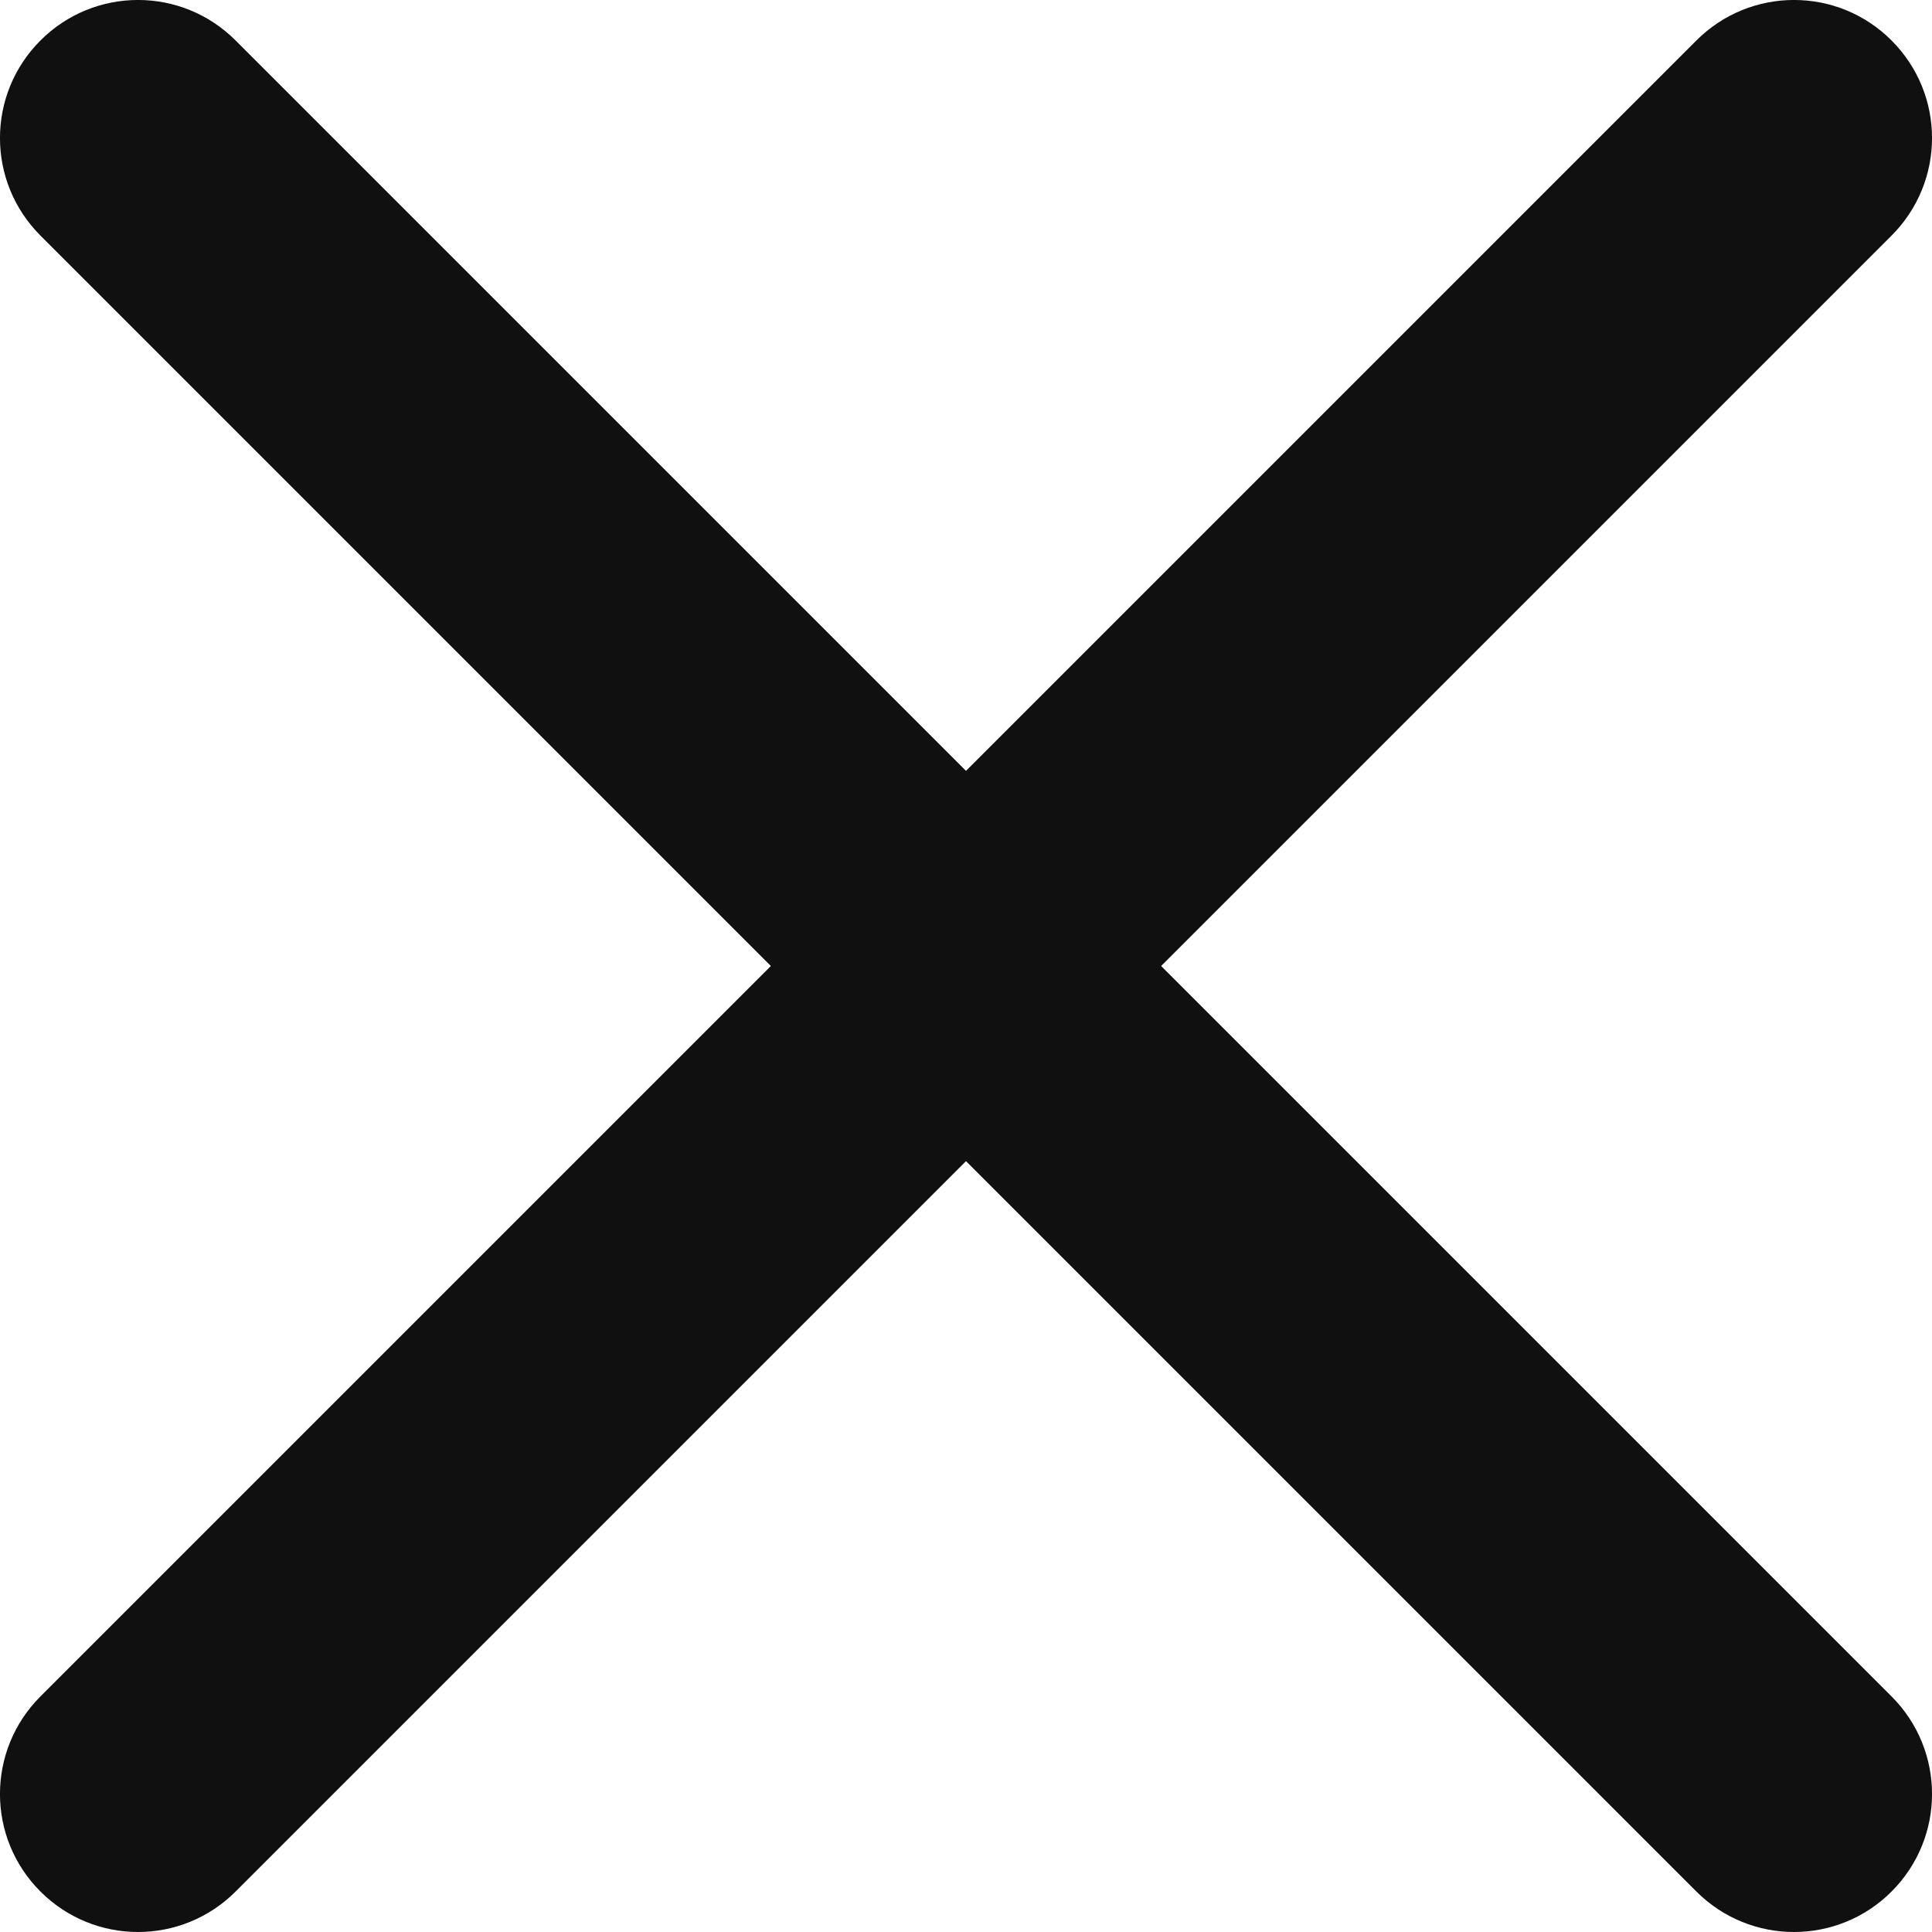 <?xml version="1.0" encoding="UTF-8"?>
<svg width="18px" height="18px" viewBox="0 0 18 18" version="1.1" xmlns="http://www.w3.org/2000/svg" xmlns:xlink="http://www.w3.org/1999/xlink">
    <title>Path</title>
    <g id="Page-1" stroke="none" stroke-width="1" fill="none" fill-rule="evenodd">
        <g id="Header" transform="translate(-336, -19)" fill="#101010">
            <path d="M346.818,28 L353.623,21.195 C354.126,20.692 354.126,19.88 353.623,19.377 C353.121,18.874 352.308,18.874 351.805,19.377 L345,26.182 L338.195,19.377 C337.692,18.874 336.88,18.874 336.377,19.377 C335.874,19.88 335.874,20.692 336.377,21.195 L343.182,28 L336.377,34.805 C335.874,35.308 335.874,36.121 336.377,36.623 C336.628,36.874 336.957,37 337.286,37 C337.615,37 337.944,36.874 338.195,36.623 L345,29.818 L351.805,36.623 C352.056,36.874 352.385,37 352.714,37 C353.043,37 353.373,36.874 353.623,36.623 C354.126,36.121 354.126,35.308 353.623,34.805 L346.818,28" id="Path"></path>
        </g>
    </g>
</svg>